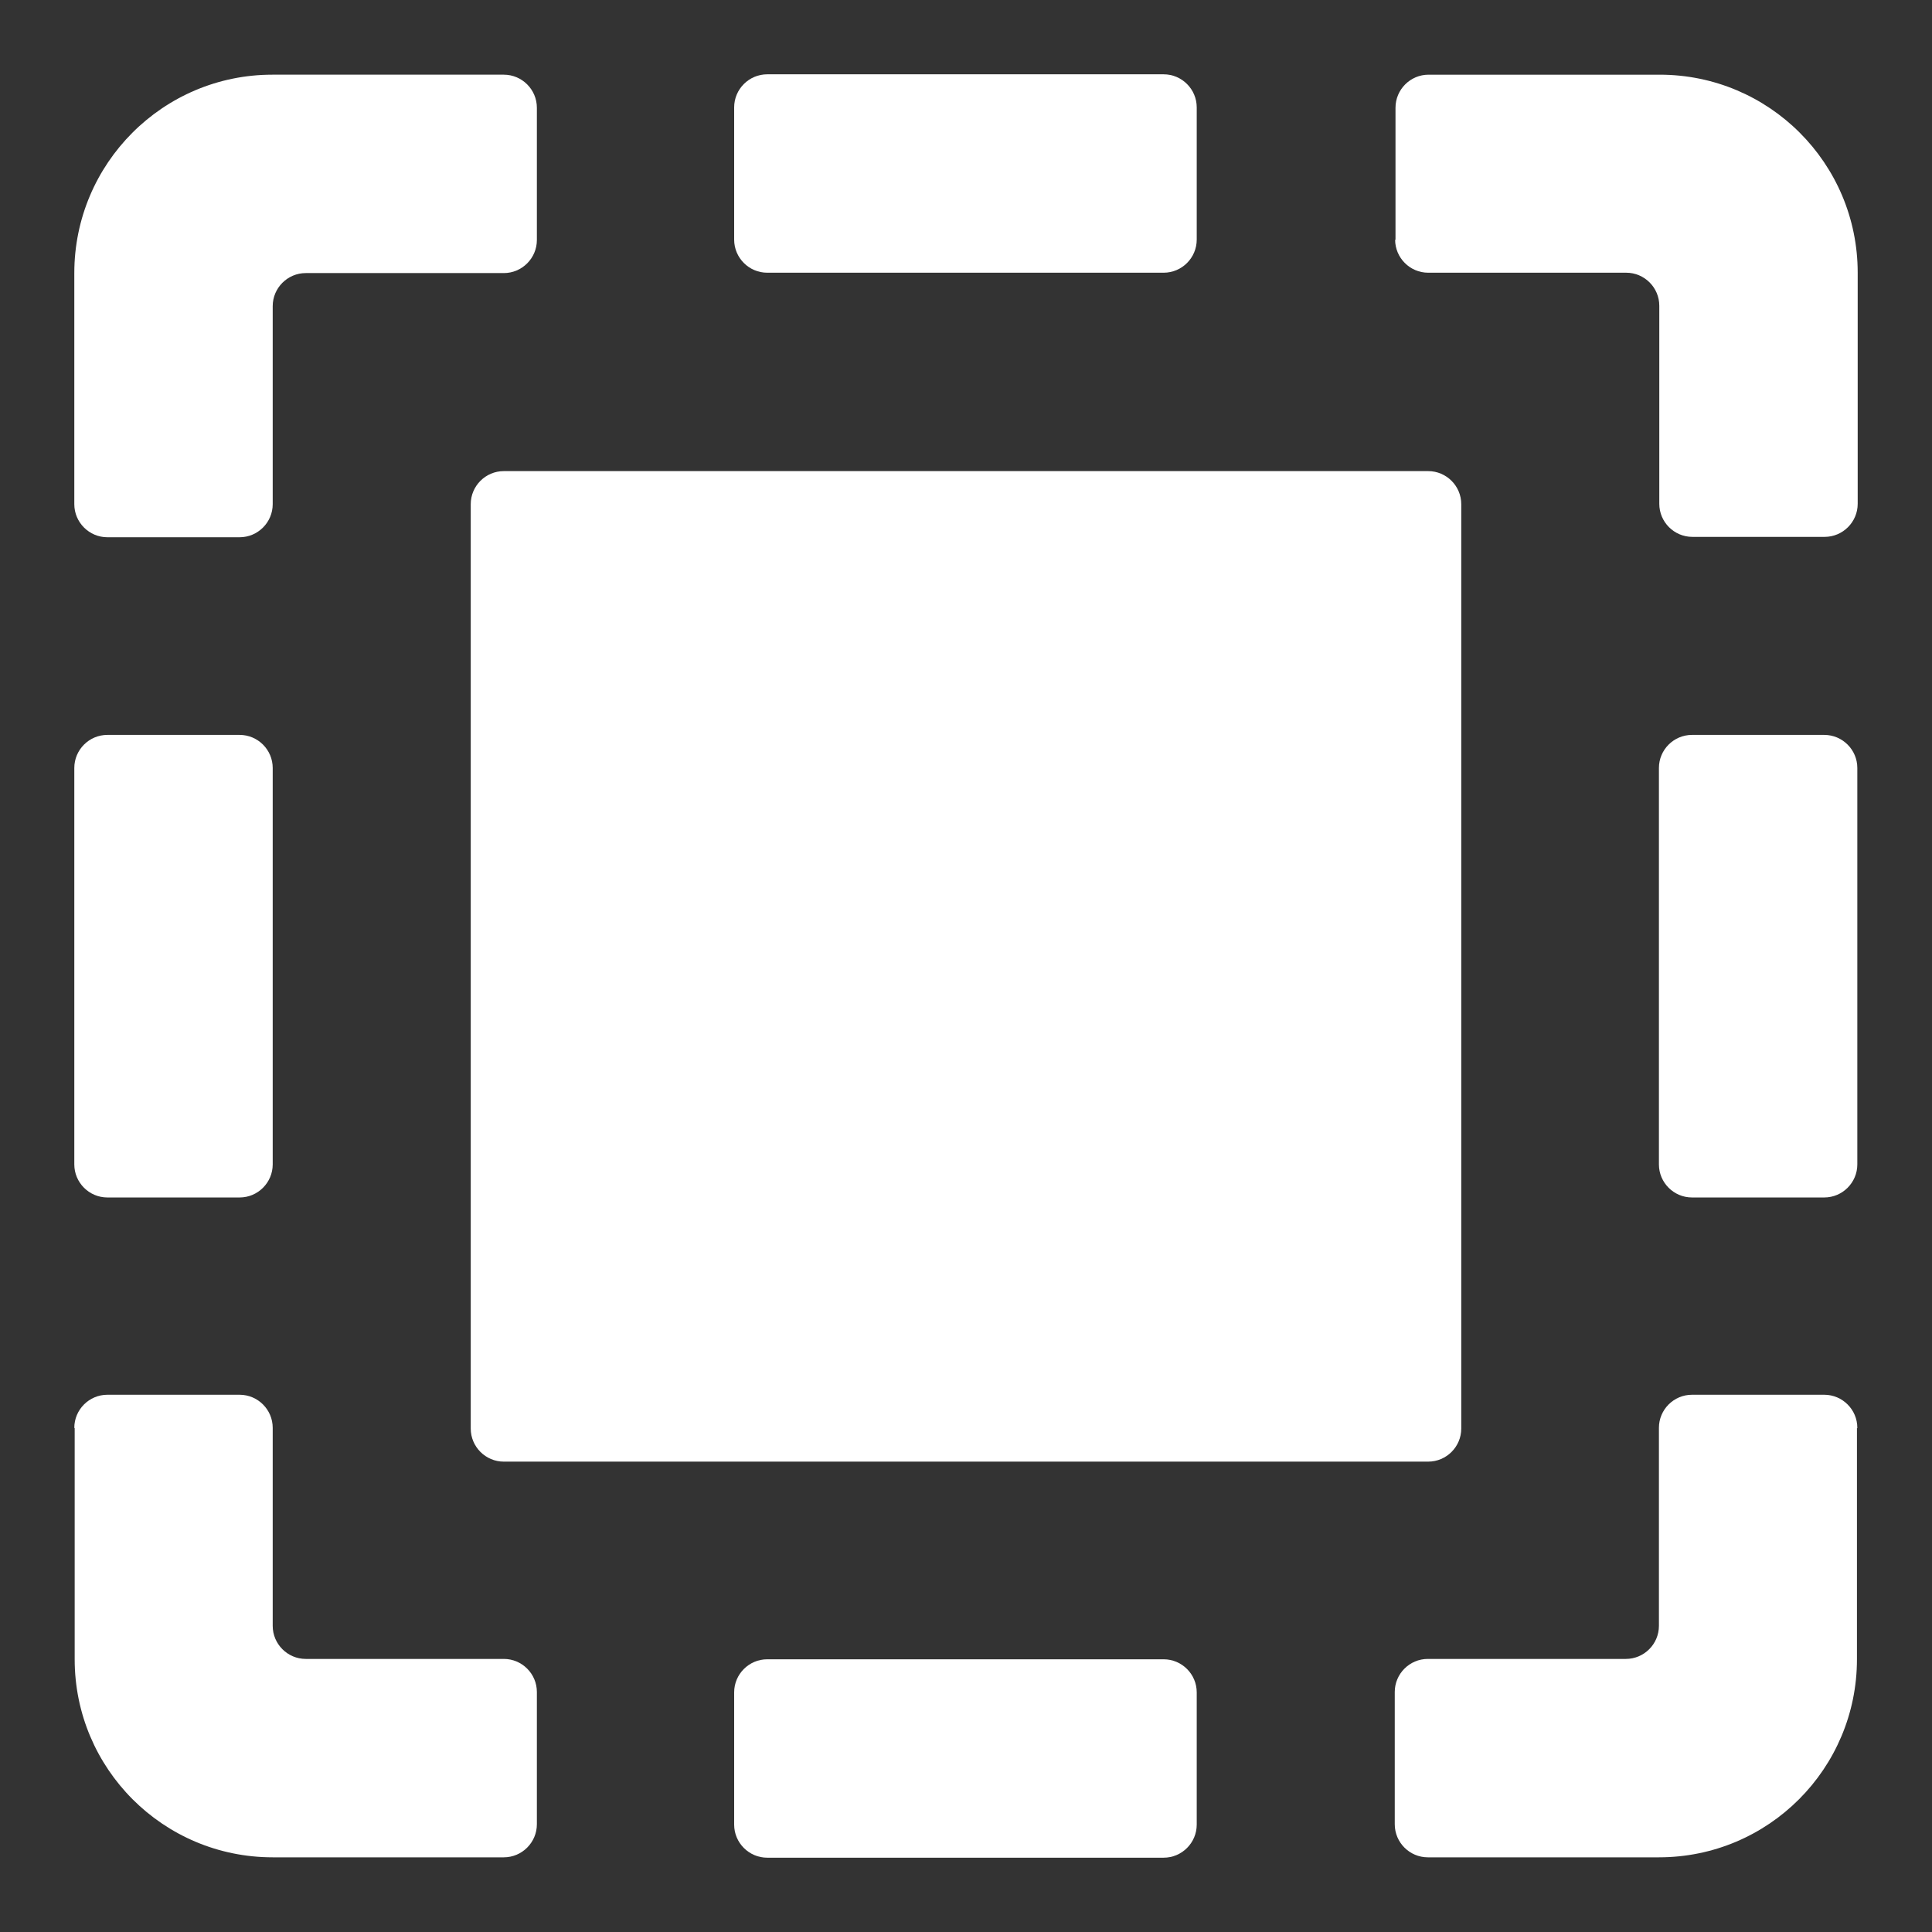 <?xml version="1.0" encoding="UTF-8"?><svg id="a" xmlns="http://www.w3.org/2000/svg" width="52" height="52" viewBox="0 0 52 52"><rect x="0" y="0" width="52" height="52" fill="#333333" stroke="none"/><path d="M12.67,13.57c0-.49.4-.89.89-.89h24.88c.49,0,.89.4.89.89v24.88c0,.49-.4.89-.89.89H13.56c-.49,0-.89-.4-.89-.89V13.57Z" fill="#fff"/><path d="M32.21,6.45c0,.49-.4.89-.89.89h-10.67c-.49,0-.89-.4-.89-.89v-3.56c0-.49.4-.89.89-.89h10.67c.49,0,.89.4.89.89v3.56Z" fill="#fff"/><path d="M37.55,6.45c0,.49.4.89.89.89h5.33c.49,0,.89.4.89.89v5.33c0,.49.4.89.89.89h3.56c.49,0,.89-.4.89-.89v-6.22c0-2.95-2.39-5.33-5.33-5.33h-6.22c-.49,0-.89.4-.89.89v3.56h0Z" fill="#fff"/><path d="M49.99,20.67c0-.49-.4-.89-.89-.89h-3.56c-.49,0-.89.4-.89.89v10.67c0,.49.4.89.89.89h3.56c.49,0,.89-.4.89-.89v-10.67Z" fill="#fff"/><path d="M49.99,38.43c0-.49-.4-.89-.89-.89h-3.56c-.49,0-.89.4-.89.89v5.33c0,.49-.4.89-.89.89h-5.33c-.49,0-.89.4-.89.89v3.56c0,.49.4.89.89.89h6.22c2.95,0,5.33-2.39,5.33-5.33v-6.22h.01Z" fill="#fff"/><path d="M13.56,2.01c.49,0,.89.4.89.89v3.56c0,.49-.4.89-.89.89h-5.33c-.49,0-.89.4-.89.89v5.33c0,.49-.4.89-.89.89h-3.56c-.49,0-.89-.4-.89-.89v-6.22c0-2.95,2.39-5.34,5.33-5.34h6.23Z" fill="#fff"/><path d="M2,20.67c0-.49.4-.89.89-.89h3.56c.49,0,.89.4.89.89v10.67c0,.49-.4.89-.89.89h-3.56c-.49,0-.89-.4-.89-.89v-10.67Z" fill="#fff"/><path d="M2,38.43c0-.49.4-.89.89-.89h3.56c.49,0,.89.4.89.89v5.33c0,.49.4.89.89.89h5.33c.49,0,.89.4.89.89v3.56c0,.49-.4.89-.89.89h-6.22c-2.95,0-5.33-2.39-5.33-5.33v-6.22h0Z" fill="#fff"/><path d="M32.21,45.55c0-.49-.4-.89-.89-.89h-10.67c-.49,0-.89.4-.89.89v3.56c0,.49.4.89.89.89h10.67c.49,0,.89-.4.89-.89v-3.56Z" fill="#fff"/></svg>